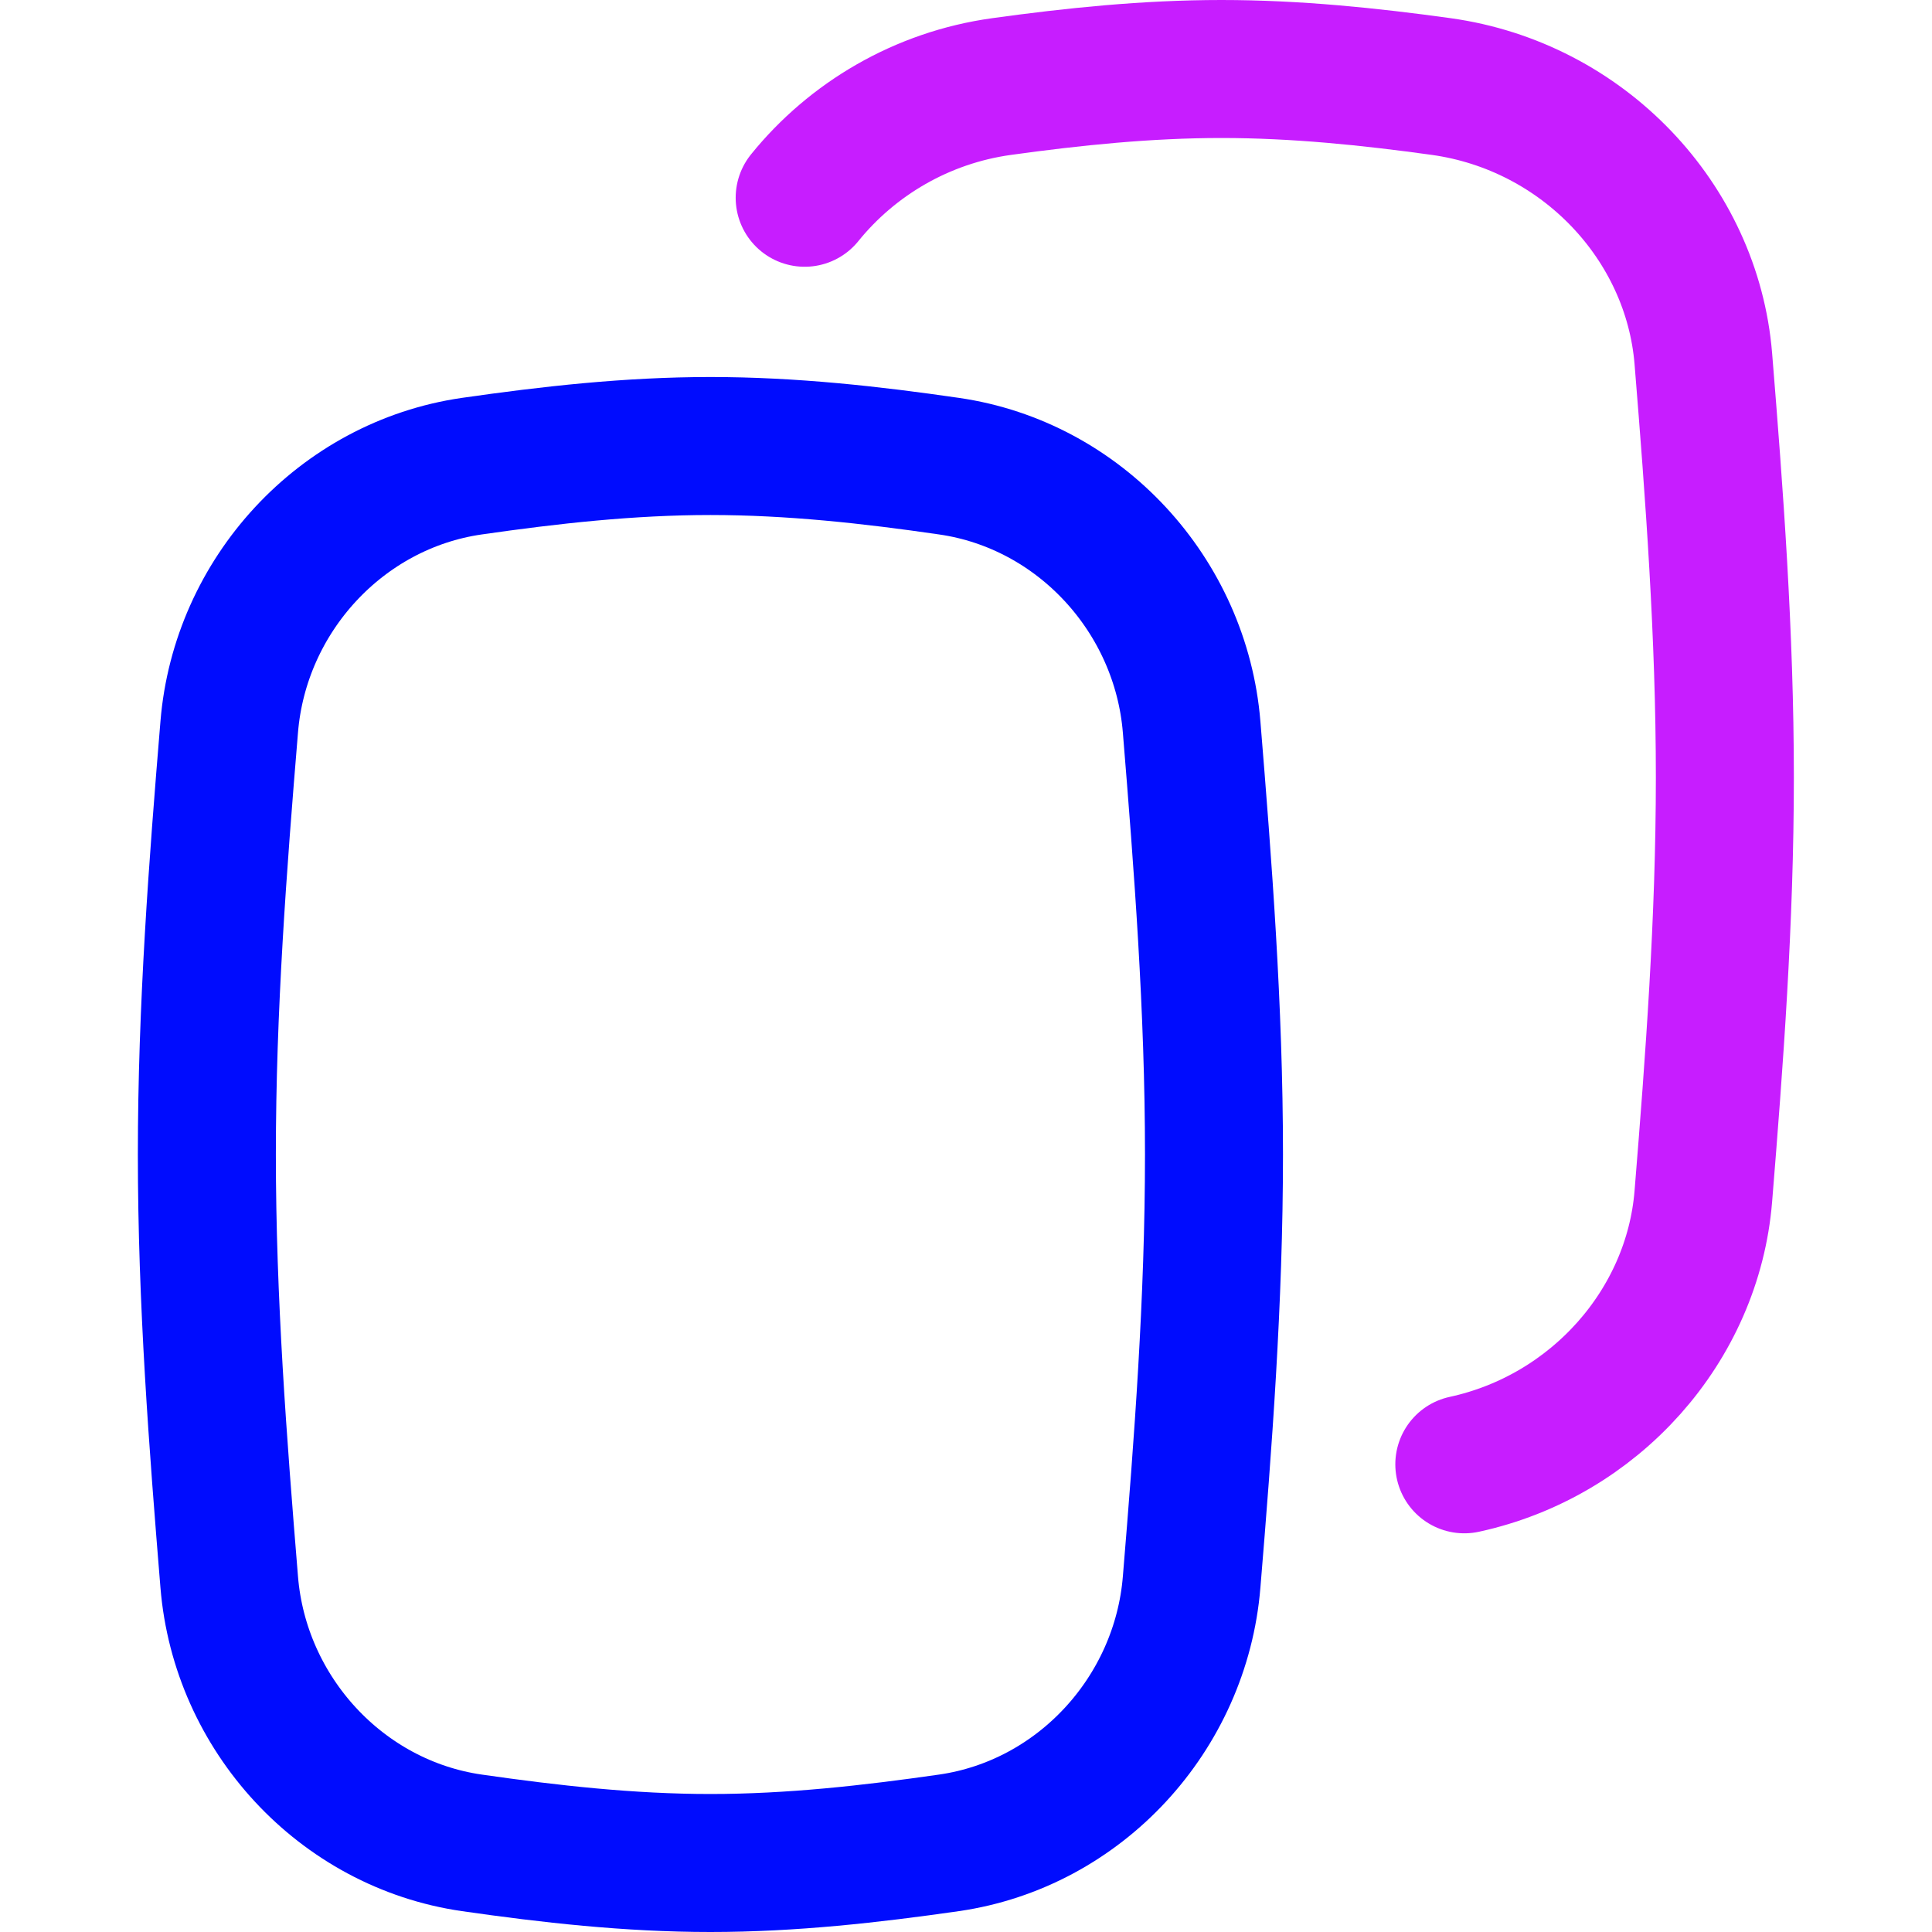 <svg xmlns="http://www.w3.org/2000/svg" fill="none" viewBox="0 0 14 14" id="Show-Layer--Streamline-Flex-Neon">
  <desc>
    Show Layer Streamline Icon: https://streamlinehq.com
  </desc>
  <g id="show-layer--show-layer-work">
    <path id="Intersect" stroke="#000cfe" stroke-linecap="round" stroke-linejoin="round" d="M6.877 3.378c0.948 0.137 1.68 0.935 1.758 1.89 0.082 1.003 0.162 2.039 0.162 3.098 0 1.059 -0.079 2.095 -0.162 3.098 -0.078 0.955 -0.81 1.753 -1.758 1.89 -0.564 0.081 -1.141 0.146 -1.729 0.146s-1.165 -0.065 -1.729 -0.146c-0.948 -0.137 -1.68 -0.935 -1.758 -1.89 -0.082 -1.003 -0.162 -2.039 -0.162 -3.098 0 -1.059 0.079 -2.095 0.162 -3.098 0.078 -0.955 0.81 -1.753 1.758 -1.89 0.564 -0.081 1.141 -0.146 1.729 -0.146s1.165 0.064 1.729 0.146Z" stroke-width="1"></path>
    <path id="Subtract" stroke="#c71dff" stroke-linecap="round" stroke-linejoin="round" d="M10.611 10.611c0.946 -0.205 1.656 -1.005 1.732 -1.942 0.08 -0.984 0.156 -1.998 0.156 -3.035 0 -1.037 -0.076 -2.052 -0.156 -3.035 -0.081 -0.992 -0.871 -1.829 -1.9 -1.972C9.923 0.555 9.391 0.5 8.851 0.5S7.779 0.555 7.259 0.627c-0.58 0.08 -1.084 0.381 -1.428 0.806" stroke-width="1"></path>
  </g>
</svg>